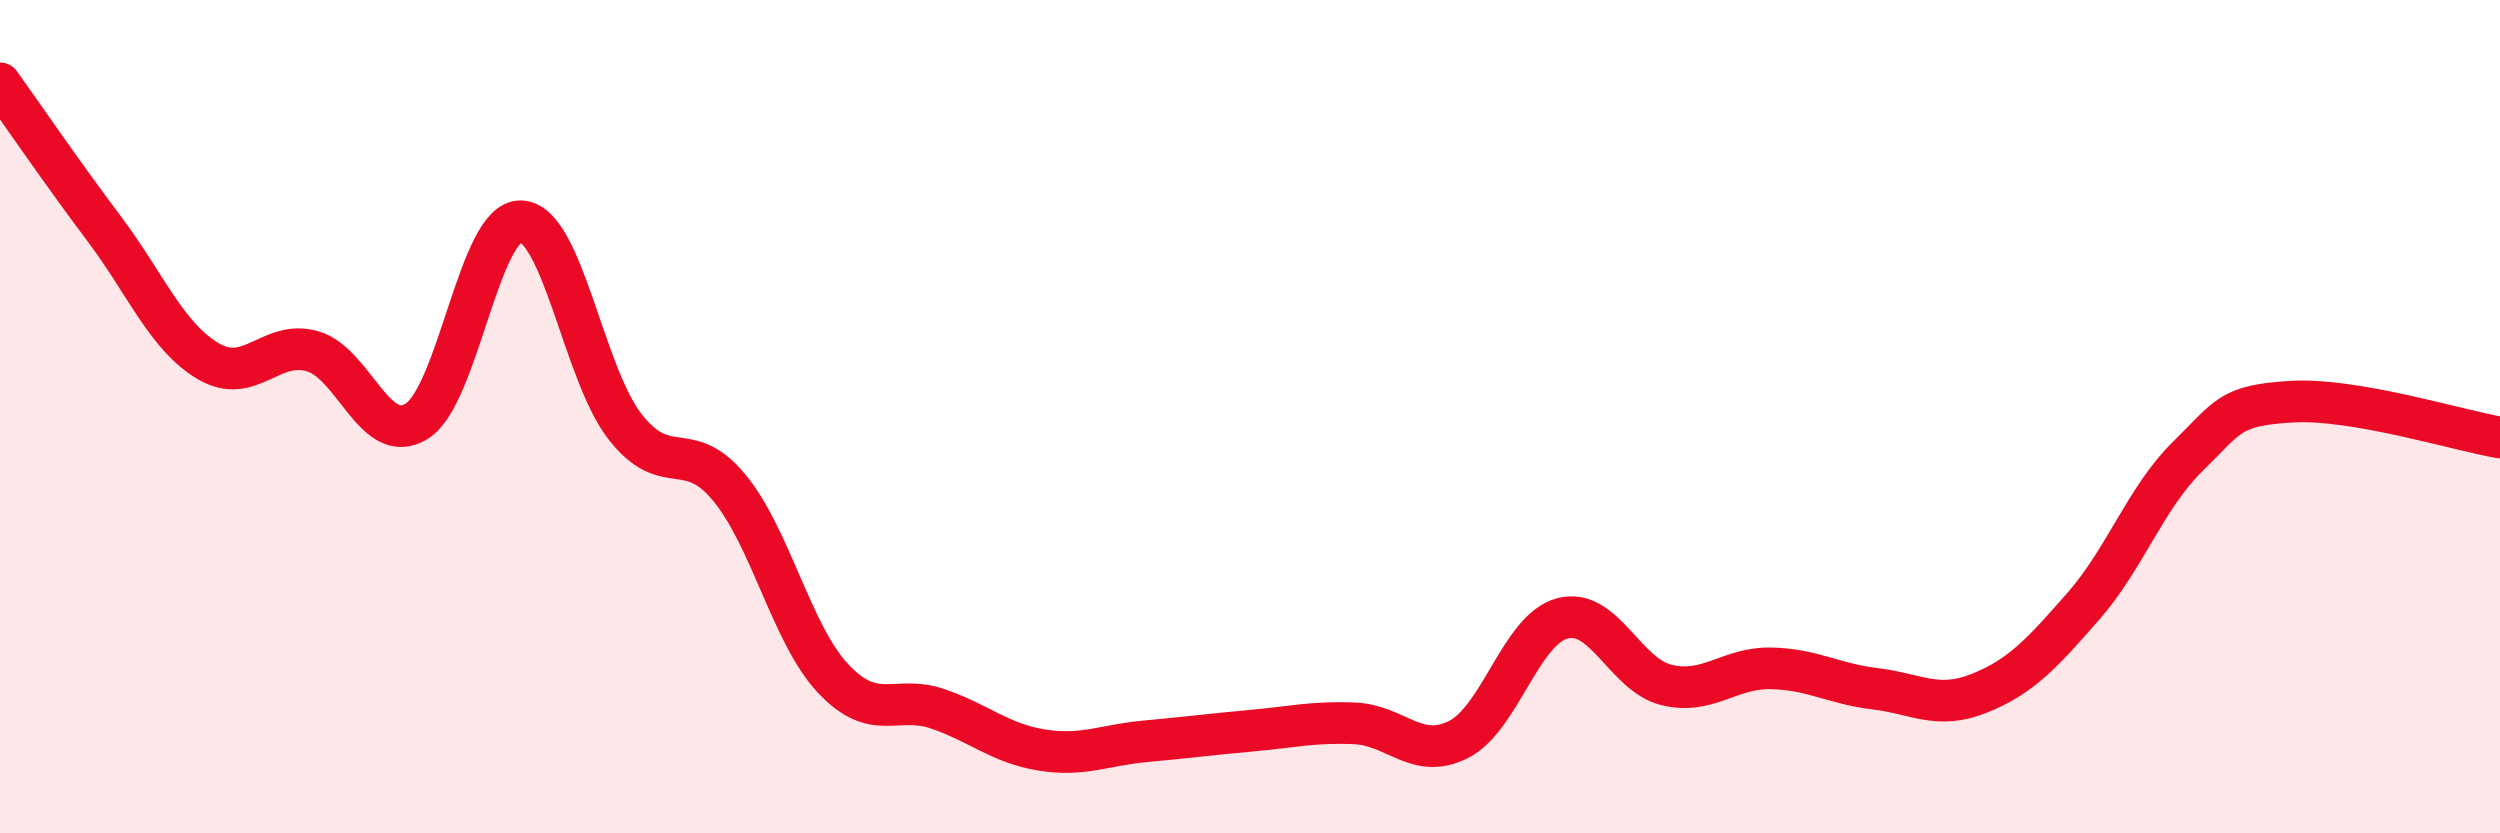 
    <svg width="60" height="20" viewBox="0 0 60 20" xmlns="http://www.w3.org/2000/svg">
      <path
        d="M 0,2 C 0.5,2.7 1.5,4.16 2.5,5.49 C 3.5,6.82 4,8.08 5,8.67 C 6,9.26 6.5,8.14 7.5,8.43 C 8.5,8.72 9,10.73 10,10.11 C 11,9.49 11.5,5.28 12.5,5.31 C 13.5,5.34 14,8.96 15,10.24 C 16,11.52 16.5,10.49 17.5,11.7 C 18.5,12.91 19,15.23 20,16.29 C 21,17.35 21.5,16.67 22.5,17.01 C 23.5,17.35 24,17.84 25,18 C 26,18.16 26.5,17.88 27.5,17.79 C 28.5,17.7 29,17.63 30,17.54 C 31,17.45 31.5,17.32 32.5,17.36 C 33.5,17.4 34,18.25 35,17.75 C 36,17.25 36.5,15.1 37.5,14.84 C 38.5,14.58 39,16.2 40,16.44 C 41,16.68 41.5,16.02 42.5,16.04 C 43.5,16.06 44,16.41 45,16.53 C 46,16.65 46.5,17.04 47.5,16.64 C 48.5,16.24 49,15.69 50,14.55 C 51,13.41 51.5,11.94 52.5,10.96 C 53.5,9.98 53.5,9.73 55,9.64 C 56.5,9.55 59,10.33 60,10.5L60 20L0 20Z"
        fill="#EB0A25"
        opacity="0.1"
        stroke-linecap="round"
        stroke-linejoin="round"
      />
      <path
        d="M 0,2 C 0.5,2.7 1.5,4.16 2.5,5.49 C 3.5,6.82 4,8.08 5,8.67 C 6,9.26 6.5,8.14 7.5,8.43 C 8.5,8.72 9,10.73 10,10.11 C 11,9.49 11.5,5.28 12.5,5.31 C 13.5,5.34 14,8.96 15,10.24 C 16,11.52 16.5,10.49 17.5,11.7 C 18.5,12.91 19,15.23 20,16.29 C 21,17.35 21.5,16.67 22.5,17.01 C 23.5,17.35 24,17.84 25,18 C 26,18.16 26.5,17.88 27.5,17.79 C 28.5,17.7 29,17.63 30,17.54 C 31,17.45 31.5,17.32 32.5,17.36 C 33.5,17.4 34,18.25 35,17.75 C 36,17.25 36.5,15.1 37.5,14.84 C 38.5,14.58 39,16.2 40,16.44 C 41,16.68 41.5,16.02 42.5,16.04 C 43.5,16.06 44,16.41 45,16.53 C 46,16.65 46.5,17.04 47.5,16.64 C 48.5,16.24 49,15.69 50,14.55 C 51,13.41 51.5,11.94 52.5,10.96 C 53.5,9.98 53.5,9.73 55,9.64 C 56.5,9.55 59,10.33 60,10.5"
        stroke="#EB0A25"
        stroke-width="1"
        fill="none"
        stroke-linecap="round"
        stroke-linejoin="round"
      />
    </svg>
  